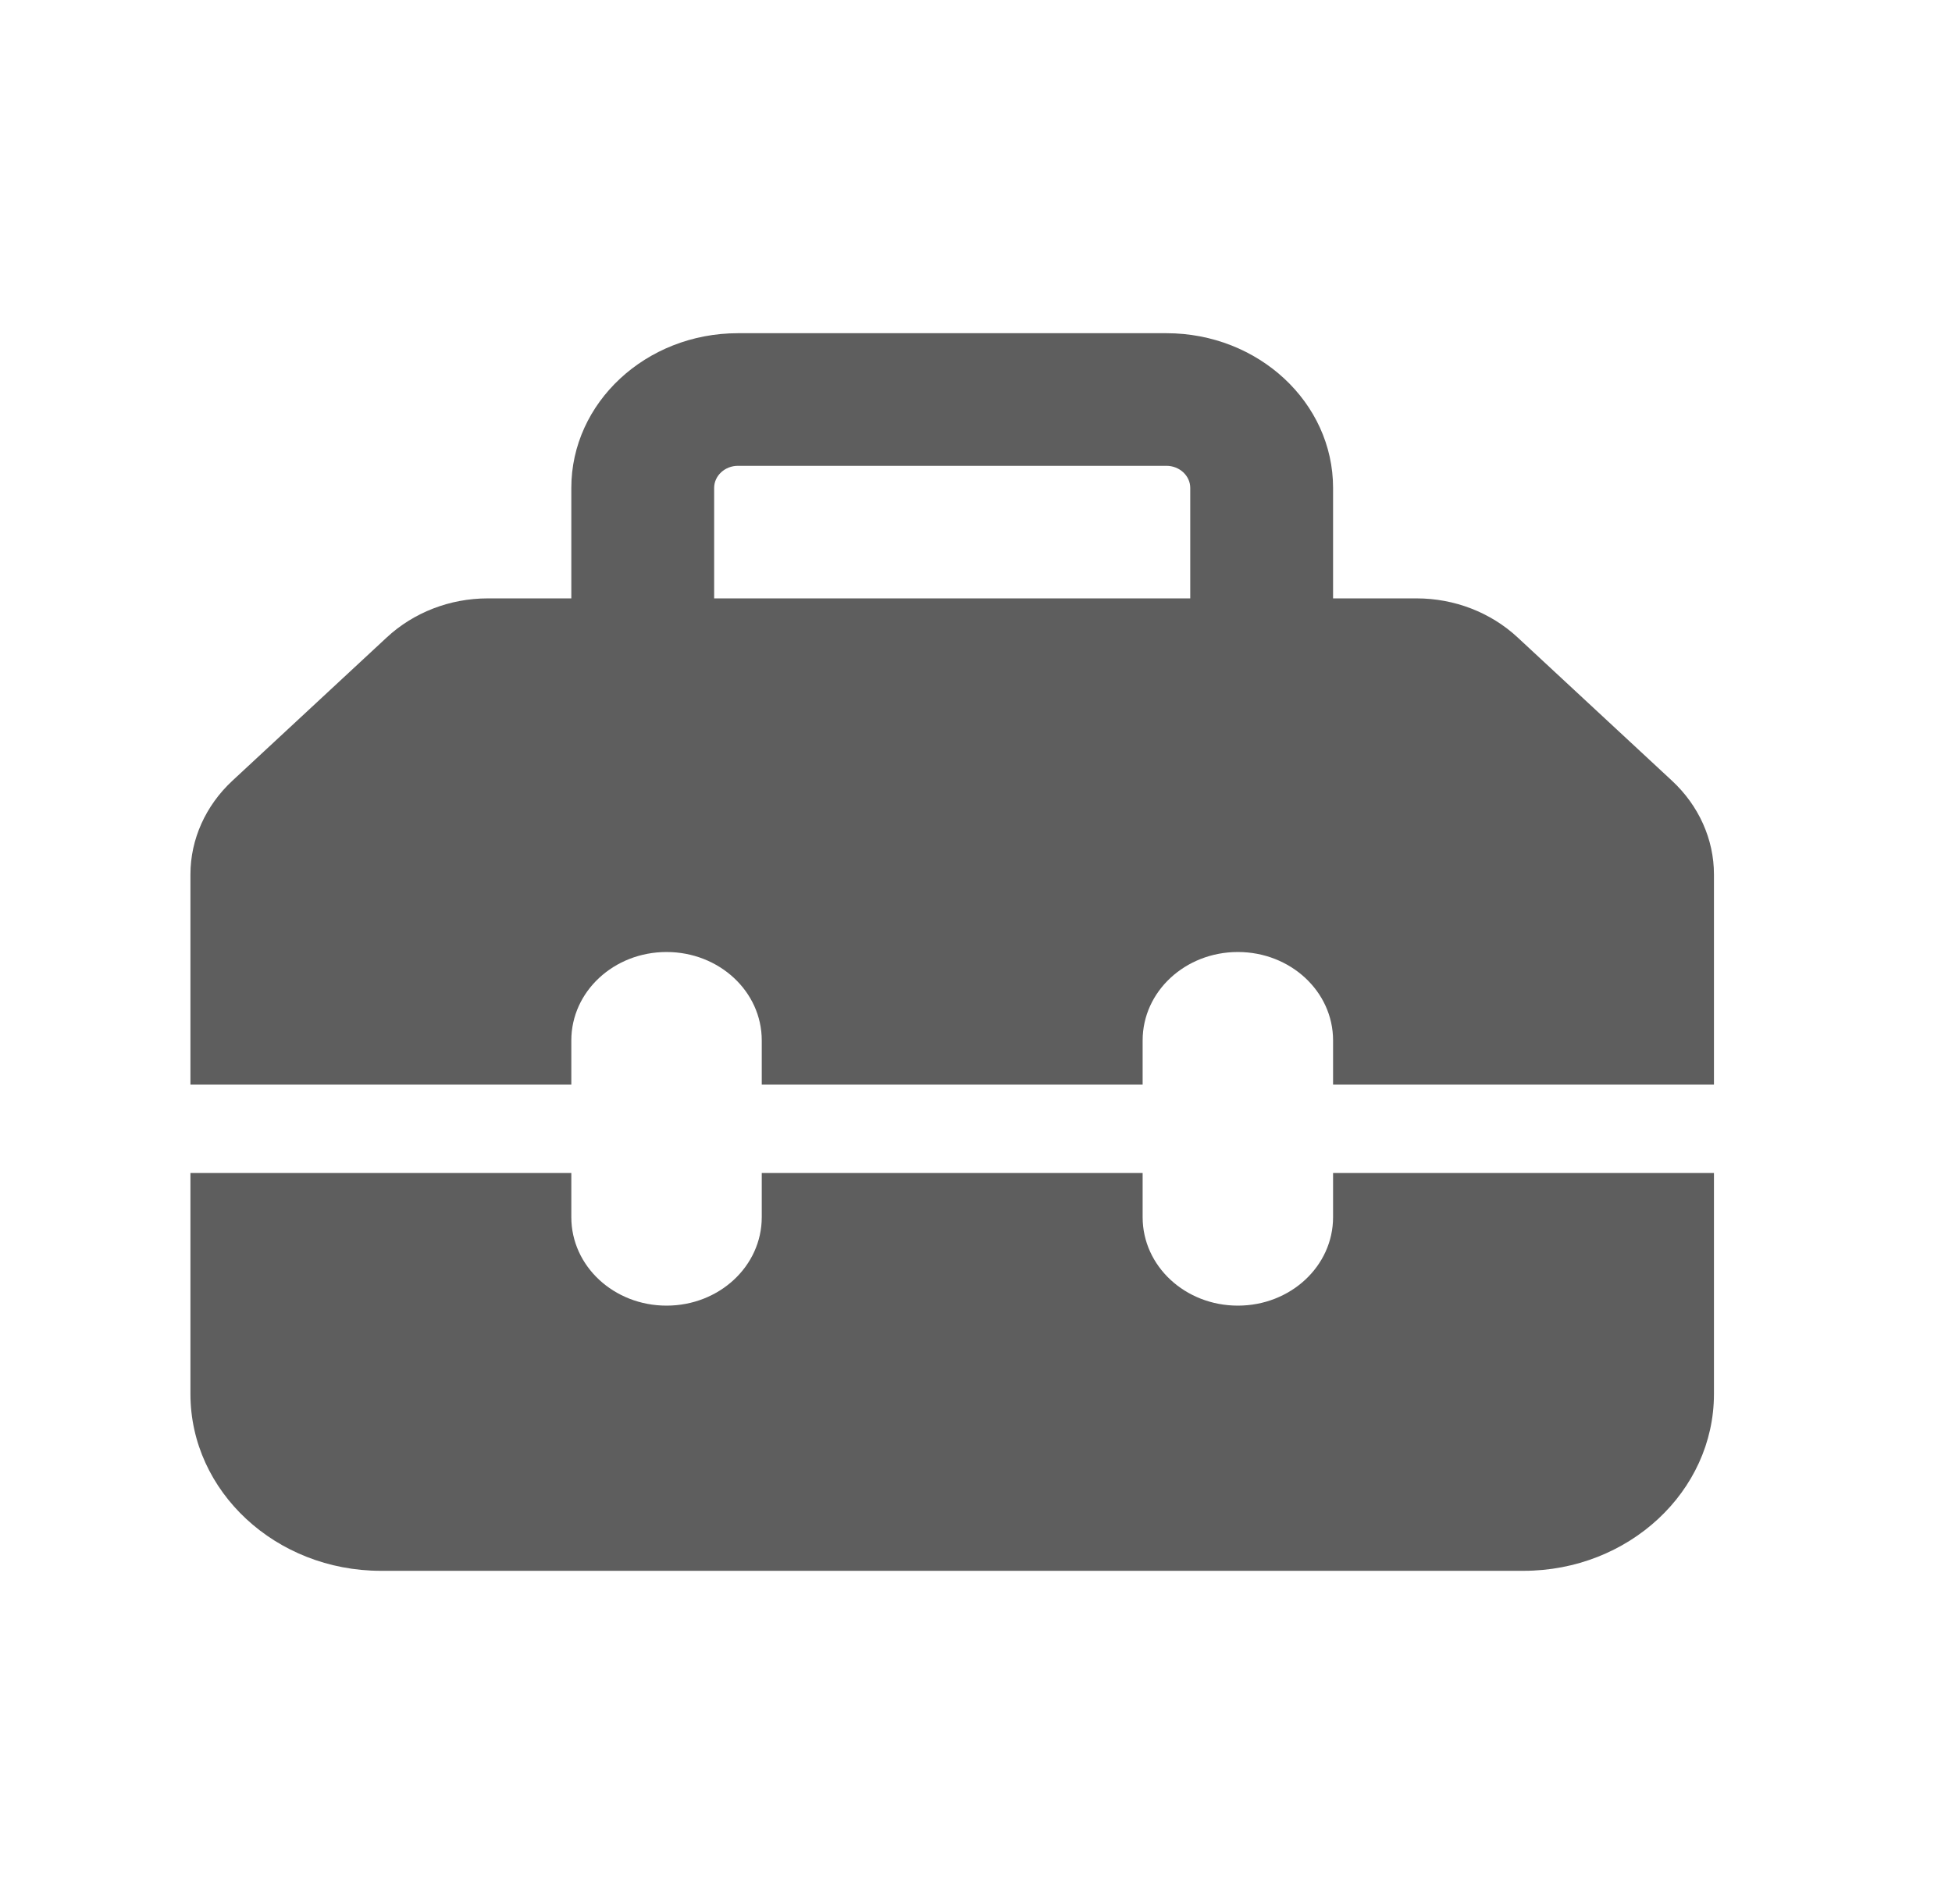 <svg width="41" height="40" viewBox="0 0 41 40" fill="none" xmlns="http://www.w3.org/2000/svg">
<path d="M15 10.25V12.571H25V10.25C25 9.995 24.775 9.786 24.5 9.786H15.5C15.225 9.786 15 9.995 15 10.25ZM12 12.571V10.25C12 8.457 13.569 7 15.5 7H24.5C26.431 7 28 8.457 28 10.25V12.571H29.756C30.55 12.571 31.312 12.867 31.875 13.39L35.119 16.402C35.681 16.924 36 17.632 36 18.369V22.786H28V21.857C28 20.83 27.106 20 26 20C24.894 20 24 20.83 24 21.857V22.786H16V21.857C16 20.83 15.106 20 14 20C12.894 20 12 20.83 12 21.857V22.786H4V18.369C4 17.632 4.319 16.924 4.881 16.402L8.125 13.39C8.688 12.867 9.45 12.571 10.244 12.571H12ZM4 29.286V24.643H12V25.571C12 26.599 12.894 27.429 14 27.429C15.106 27.429 16 26.599 16 25.571V24.643H24V25.571C24 26.599 24.894 27.429 26 27.429C27.106 27.429 28 26.599 28 25.571V24.643H36V29.286C36 31.334 34.206 33 32 33H8C5.794 33 4 31.334 4 29.286Z" fill="#5E5E5E"/>
</svg>
